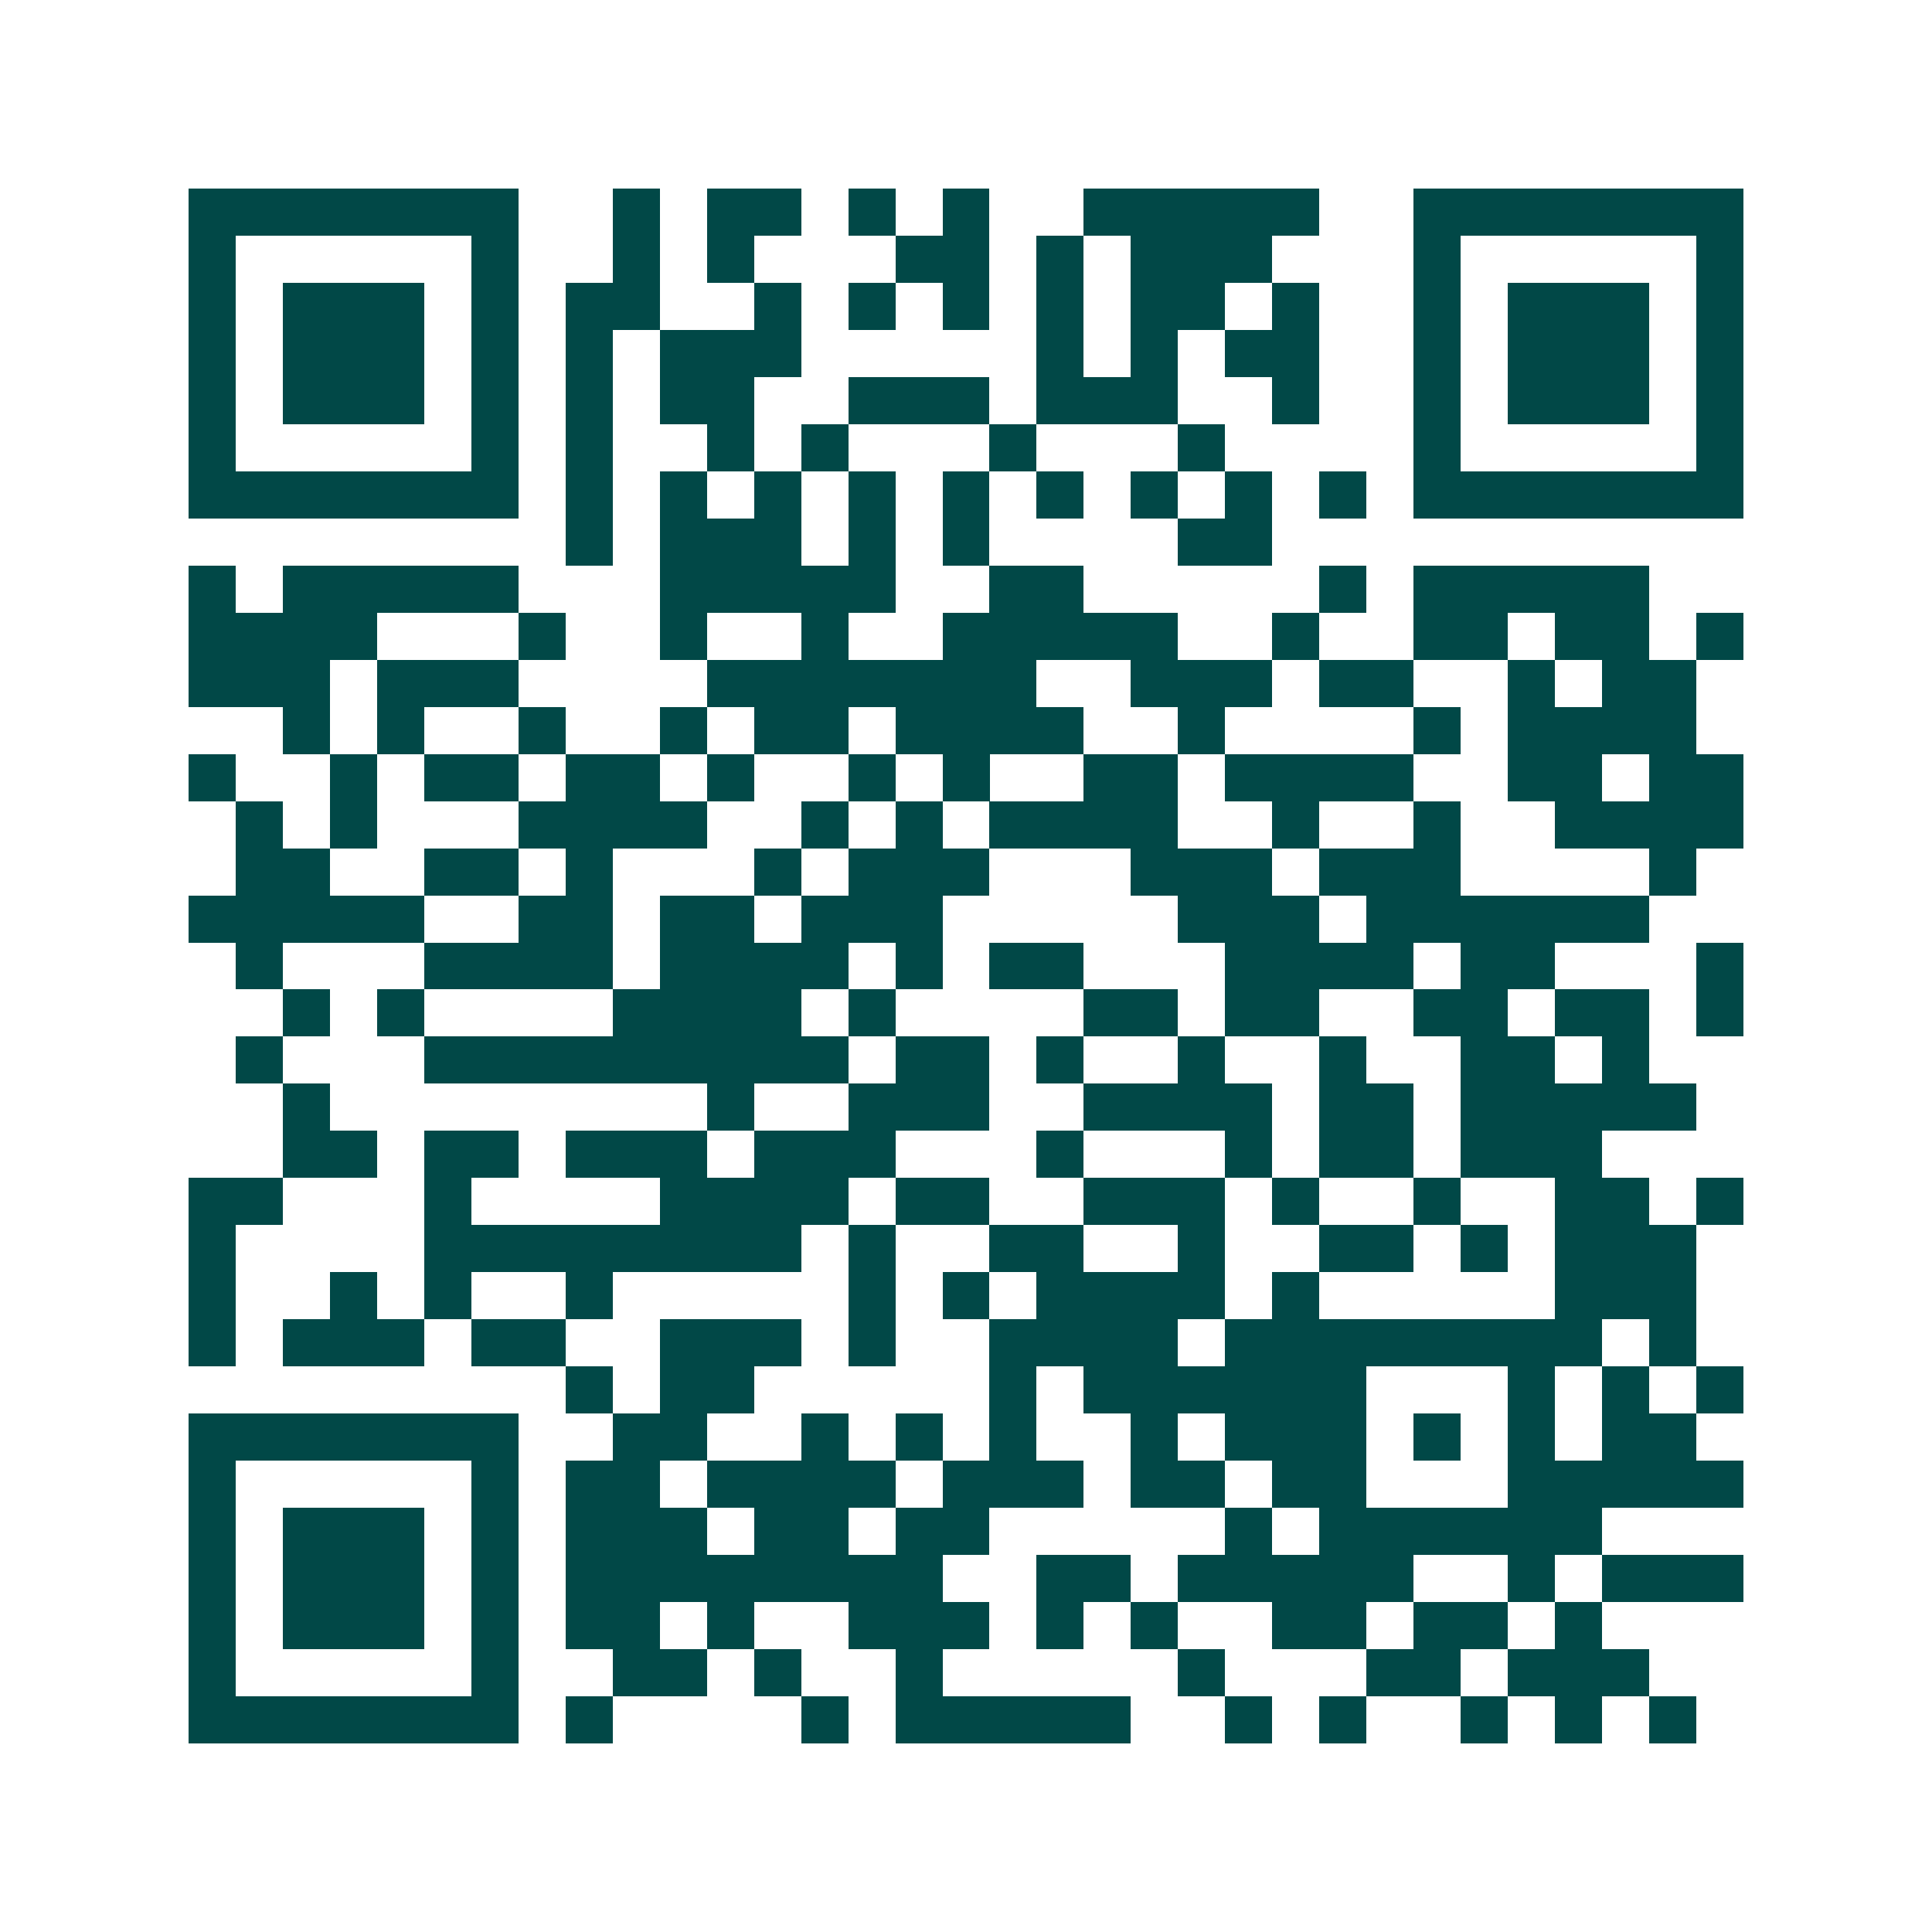 <svg xmlns="http://www.w3.org/2000/svg" width="200" height="200" viewBox="0 0 41 41" shape-rendering="crispEdges"><path fill="#ffffff" d="M0 0h41v41H0z"/><path stroke="#014847" d="M4 4.5h7m2 0h1m1 0h2m1 0h1m1 0h1m2 0h5m2 0h7M4 5.5h1m5 0h1m2 0h1m1 0h1m3 0h2m1 0h1m1 0h3m3 0h1m5 0h1M4 6.5h1m1 0h3m1 0h1m1 0h2m2 0h1m1 0h1m1 0h1m1 0h1m1 0h2m1 0h1m2 0h1m1 0h3m1 0h1M4 7.5h1m1 0h3m1 0h1m1 0h1m1 0h3m5 0h1m1 0h1m1 0h2m2 0h1m1 0h3m1 0h1M4 8.5h1m1 0h3m1 0h1m1 0h1m1 0h2m2 0h3m1 0h3m2 0h1m2 0h1m1 0h3m1 0h1M4 9.5h1m5 0h1m1 0h1m2 0h1m1 0h1m3 0h1m3 0h1m4 0h1m5 0h1M4 10.5h7m1 0h1m1 0h1m1 0h1m1 0h1m1 0h1m1 0h1m1 0h1m1 0h1m1 0h1m1 0h7M12 11.5h1m1 0h3m1 0h1m1 0h1m4 0h2M4 12.5h1m1 0h5m3 0h5m2 0h2m5 0h1m1 0h5M4 13.5h4m3 0h1m2 0h1m2 0h1m2 0h5m2 0h1m2 0h2m1 0h2m1 0h1M4 14.5h3m1 0h3m4 0h7m2 0h3m1 0h2m2 0h1m1 0h2M6 15.5h1m1 0h1m2 0h1m2 0h1m1 0h2m1 0h4m2 0h1m4 0h1m1 0h4M4 16.5h1m2 0h1m1 0h2m1 0h2m1 0h1m2 0h1m1 0h1m2 0h2m1 0h4m2 0h2m1 0h2M5 17.5h1m1 0h1m3 0h4m2 0h1m1 0h1m1 0h4m2 0h1m2 0h1m2 0h4M5 18.5h2m2 0h2m1 0h1m3 0h1m1 0h3m3 0h3m1 0h3m4 0h1M4 19.5h5m2 0h2m1 0h2m1 0h3m5 0h3m1 0h6M5 20.5h1m3 0h4m1 0h4m1 0h1m1 0h2m3 0h4m1 0h2m3 0h1M6 21.5h1m1 0h1m4 0h4m1 0h1m4 0h2m1 0h2m2 0h2m1 0h2m1 0h1M5 22.5h1m3 0h9m1 0h2m1 0h1m2 0h1m2 0h1m2 0h2m1 0h1M6 23.5h1m8 0h1m2 0h3m2 0h4m1 0h2m1 0h5M6 24.5h2m1 0h2m1 0h3m1 0h3m3 0h1m3 0h1m1 0h2m1 0h3M4 25.5h2m3 0h1m4 0h4m1 0h2m2 0h3m1 0h1m2 0h1m2 0h2m1 0h1M4 26.5h1m4 0h8m1 0h1m2 0h2m2 0h1m2 0h2m1 0h1m1 0h3M4 27.5h1m2 0h1m1 0h1m2 0h1m5 0h1m1 0h1m1 0h4m1 0h1m5 0h3M4 28.5h1m1 0h3m1 0h2m2 0h3m1 0h1m2 0h4m1 0h8m1 0h1M12 29.5h1m1 0h2m5 0h1m1 0h6m3 0h1m1 0h1m1 0h1M4 30.5h7m2 0h2m2 0h1m1 0h1m1 0h1m2 0h1m1 0h3m1 0h1m1 0h1m1 0h2M4 31.5h1m5 0h1m1 0h2m1 0h4m1 0h3m1 0h2m1 0h2m3 0h5M4 32.5h1m1 0h3m1 0h1m1 0h3m1 0h2m1 0h2m5 0h1m1 0h6M4 33.5h1m1 0h3m1 0h1m1 0h8m2 0h2m1 0h5m2 0h1m1 0h3M4 34.5h1m1 0h3m1 0h1m1 0h2m1 0h1m2 0h3m1 0h1m1 0h1m2 0h2m1 0h2m1 0h1M4 35.5h1m5 0h1m2 0h2m1 0h1m2 0h1m5 0h1m3 0h2m1 0h3M4 36.5h7m1 0h1m4 0h1m1 0h5m2 0h1m1 0h1m2 0h1m1 0h1m1 0h1"/></svg>

